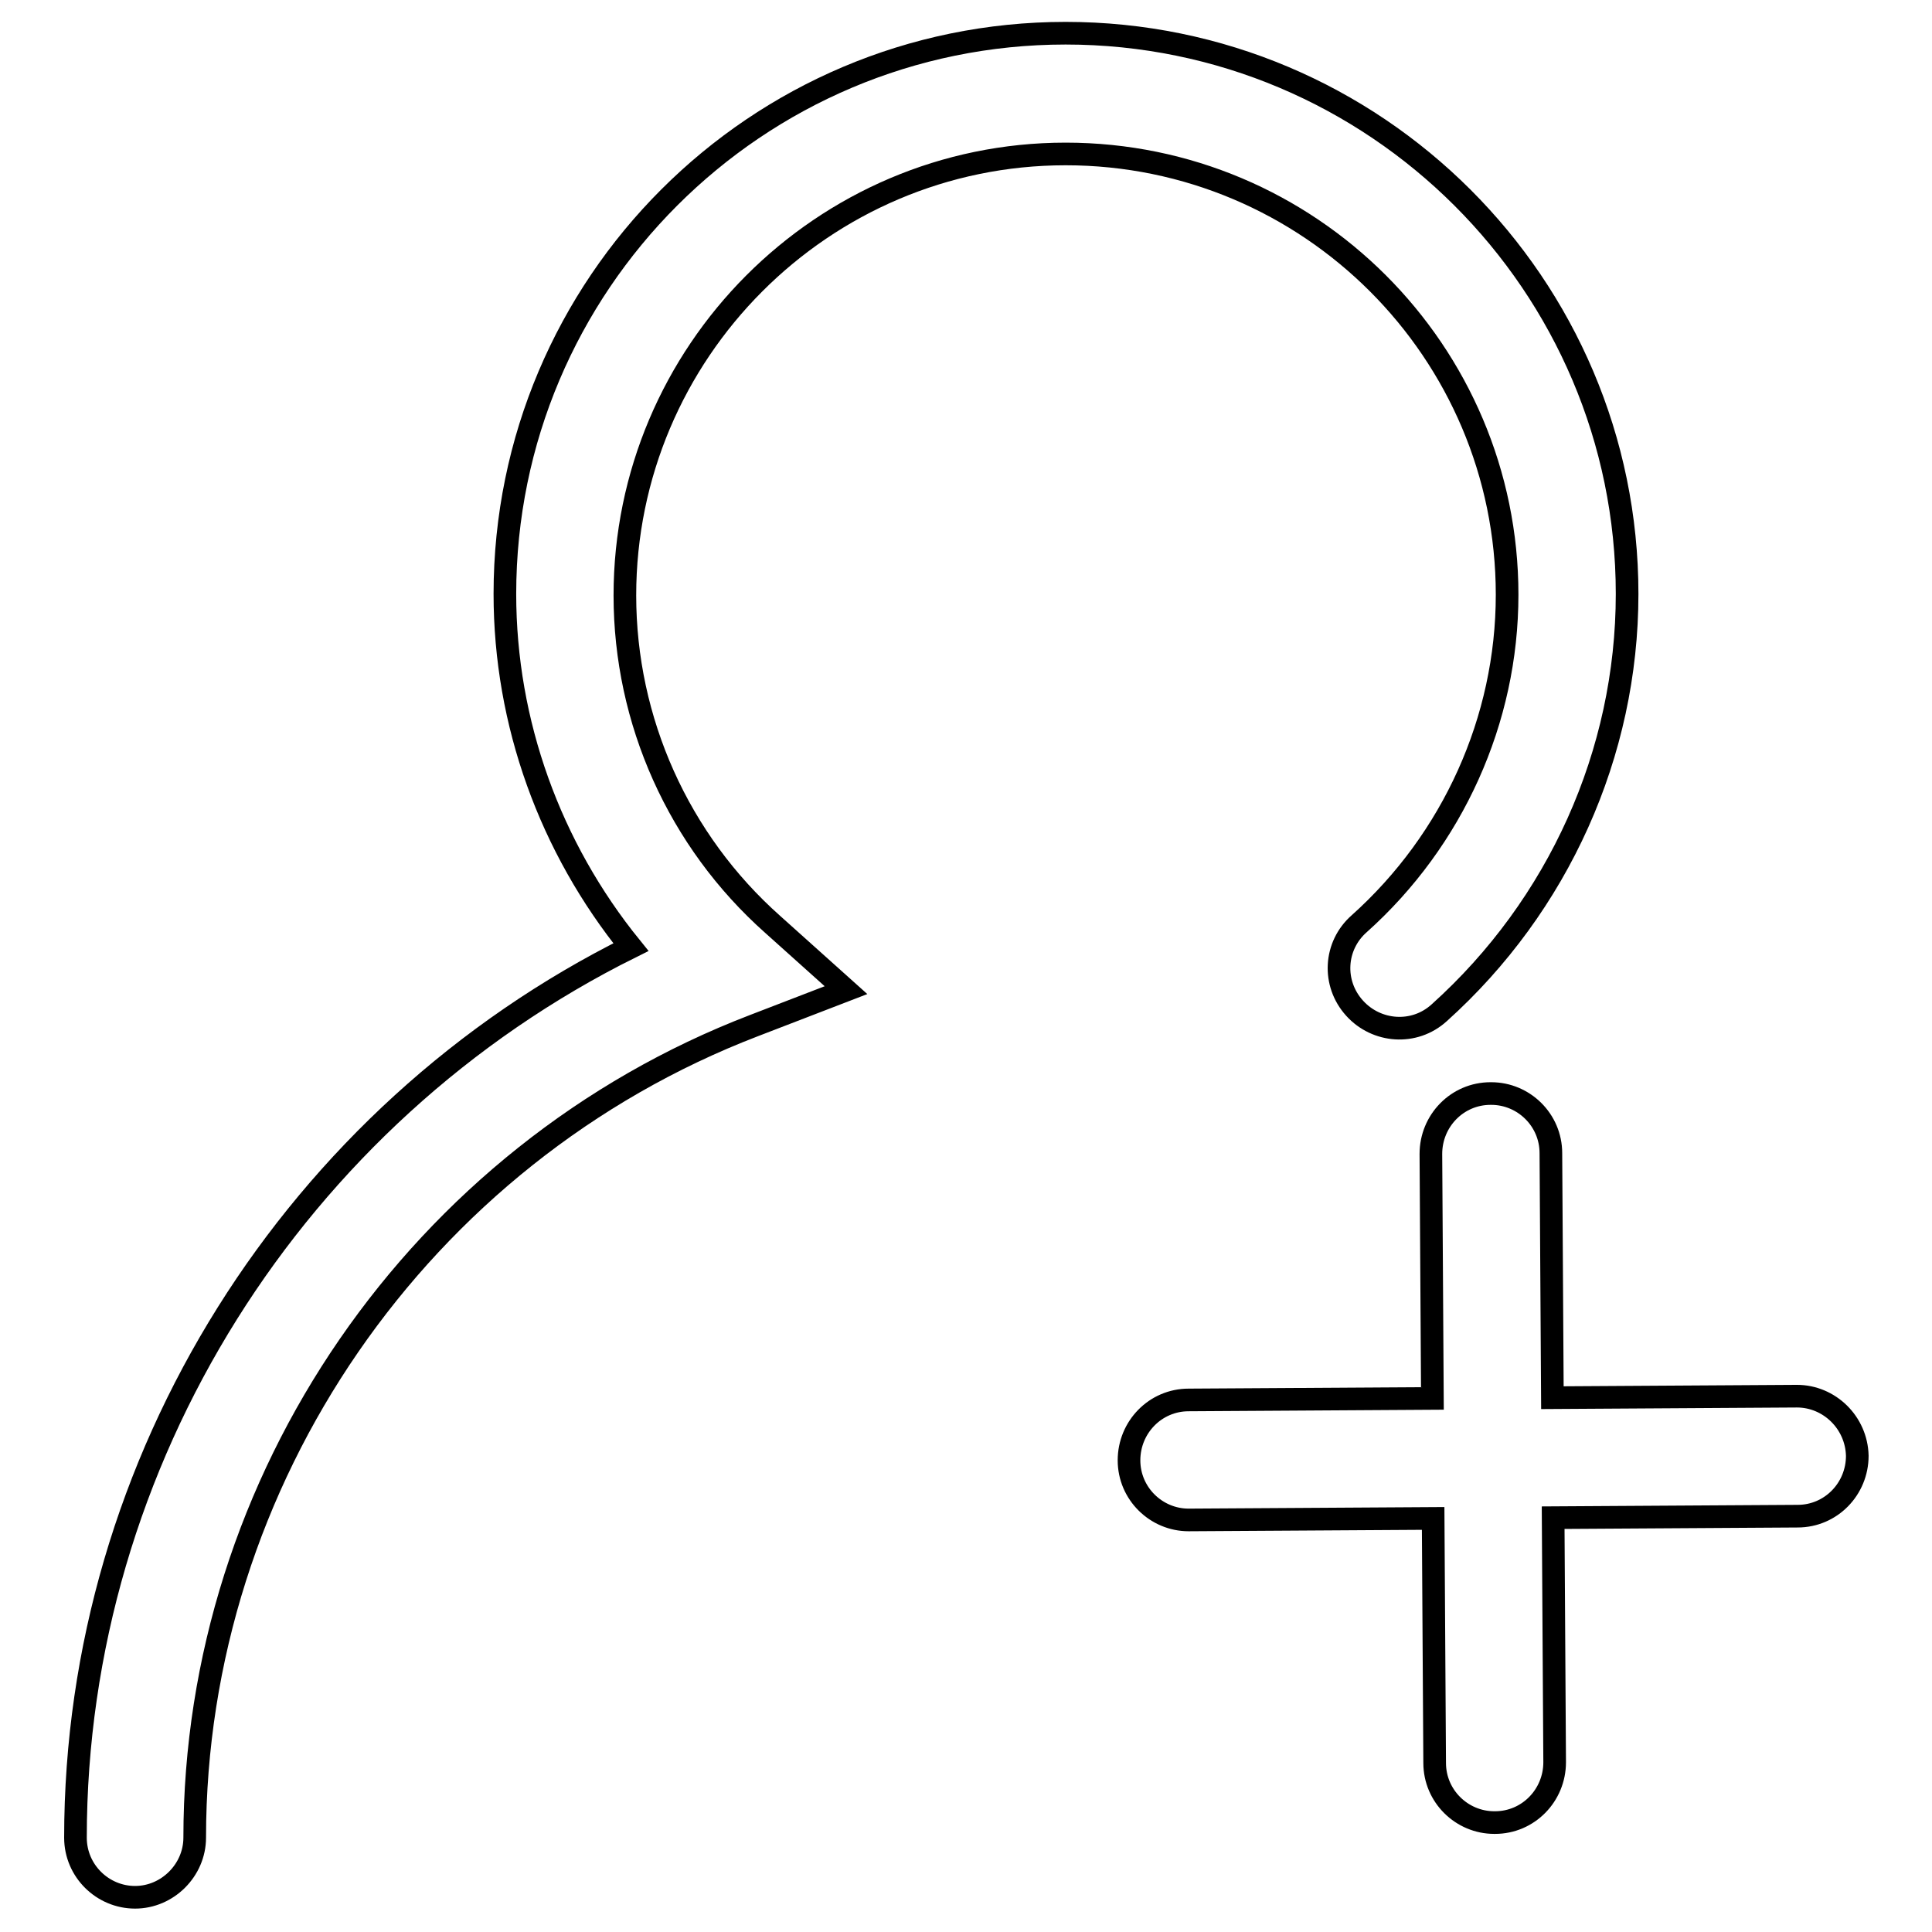 <?xml version="1.0" encoding="utf-8"?>
<!-- Svg Vector Icons : http://www.onlinewebfonts.com/icon -->
<!DOCTYPE svg PUBLIC "-//W3C//DTD SVG 1.1//EN" "http://www.w3.org/Graphics/SVG/1.1/DTD/svg11.dtd">
<svg version="1.1" xmlns="http://www.w3.org/2000/svg" xmlns:xlink="http://www.w3.org/1999/xlink" x="0px" y="0px" viewBox="0 0 256 256" enable-background="new 0 0 256 256" xml:space="preserve">
<g><g><path stroke-width="3" fill-opacity="0" stroke="#000000"  d="M238.1,185C238.1,185,238.1,185,238.1,185l-32.4,0.2l-0.2-32.4c0-4.4-3.6-7.9-7.9-7.9c0,0,0,0-0.1,0c-4.4,0-7.9,3.6-7.9,8l0.2,32.4l-32.3,0.2c-4.4,0-7.9,3.6-7.9,8c0,4.4,3.6,7.9,7.9,7.9c0,0,0,0,0,0l32.4-0.2l0.2,32.4c0,4.4,3.6,7.9,7.9,7.9c0,0,0,0,0.1,0c4.4,0,7.9-3.6,7.9-8l-0.2-32.4l32.4-0.2c4.4,0,7.9-3.6,7.9-8C246,188.5,242.4,185,238.1,185z"/><path stroke-width="3" fill-opacity="0" stroke="#000000"  d="M141.2,20.4c32.3,0,58.5,26.2,58.5,58.4c0,16.6-7.2,32.5-19.6,43.6c-3.3,2.9-3.6,7.9-0.6,11.2c2.9,3.2,7.9,3.6,11.2,0.6c15.8-14.2,24.9-34.4,24.9-55.5c0-41-33.4-74.3-74.4-74.3c-41,0-74.3,33.3-74.3,74.3c0,17.1,6,33.6,16.7,46.8C39.1,147.6,10,193.5,10,243.5c0,4.4,3.6,7.9,7.9,7.9s7.9-3.6,7.9-7.9c0-47.4,29.8-90.6,74.1-107.6l12.2-4.7l-9.7-8.7c-12.5-11.1-19.6-27-19.6-43.6C82.8,46.7,109,20.4,141.2,20.4z"/></g></g>
</svg>